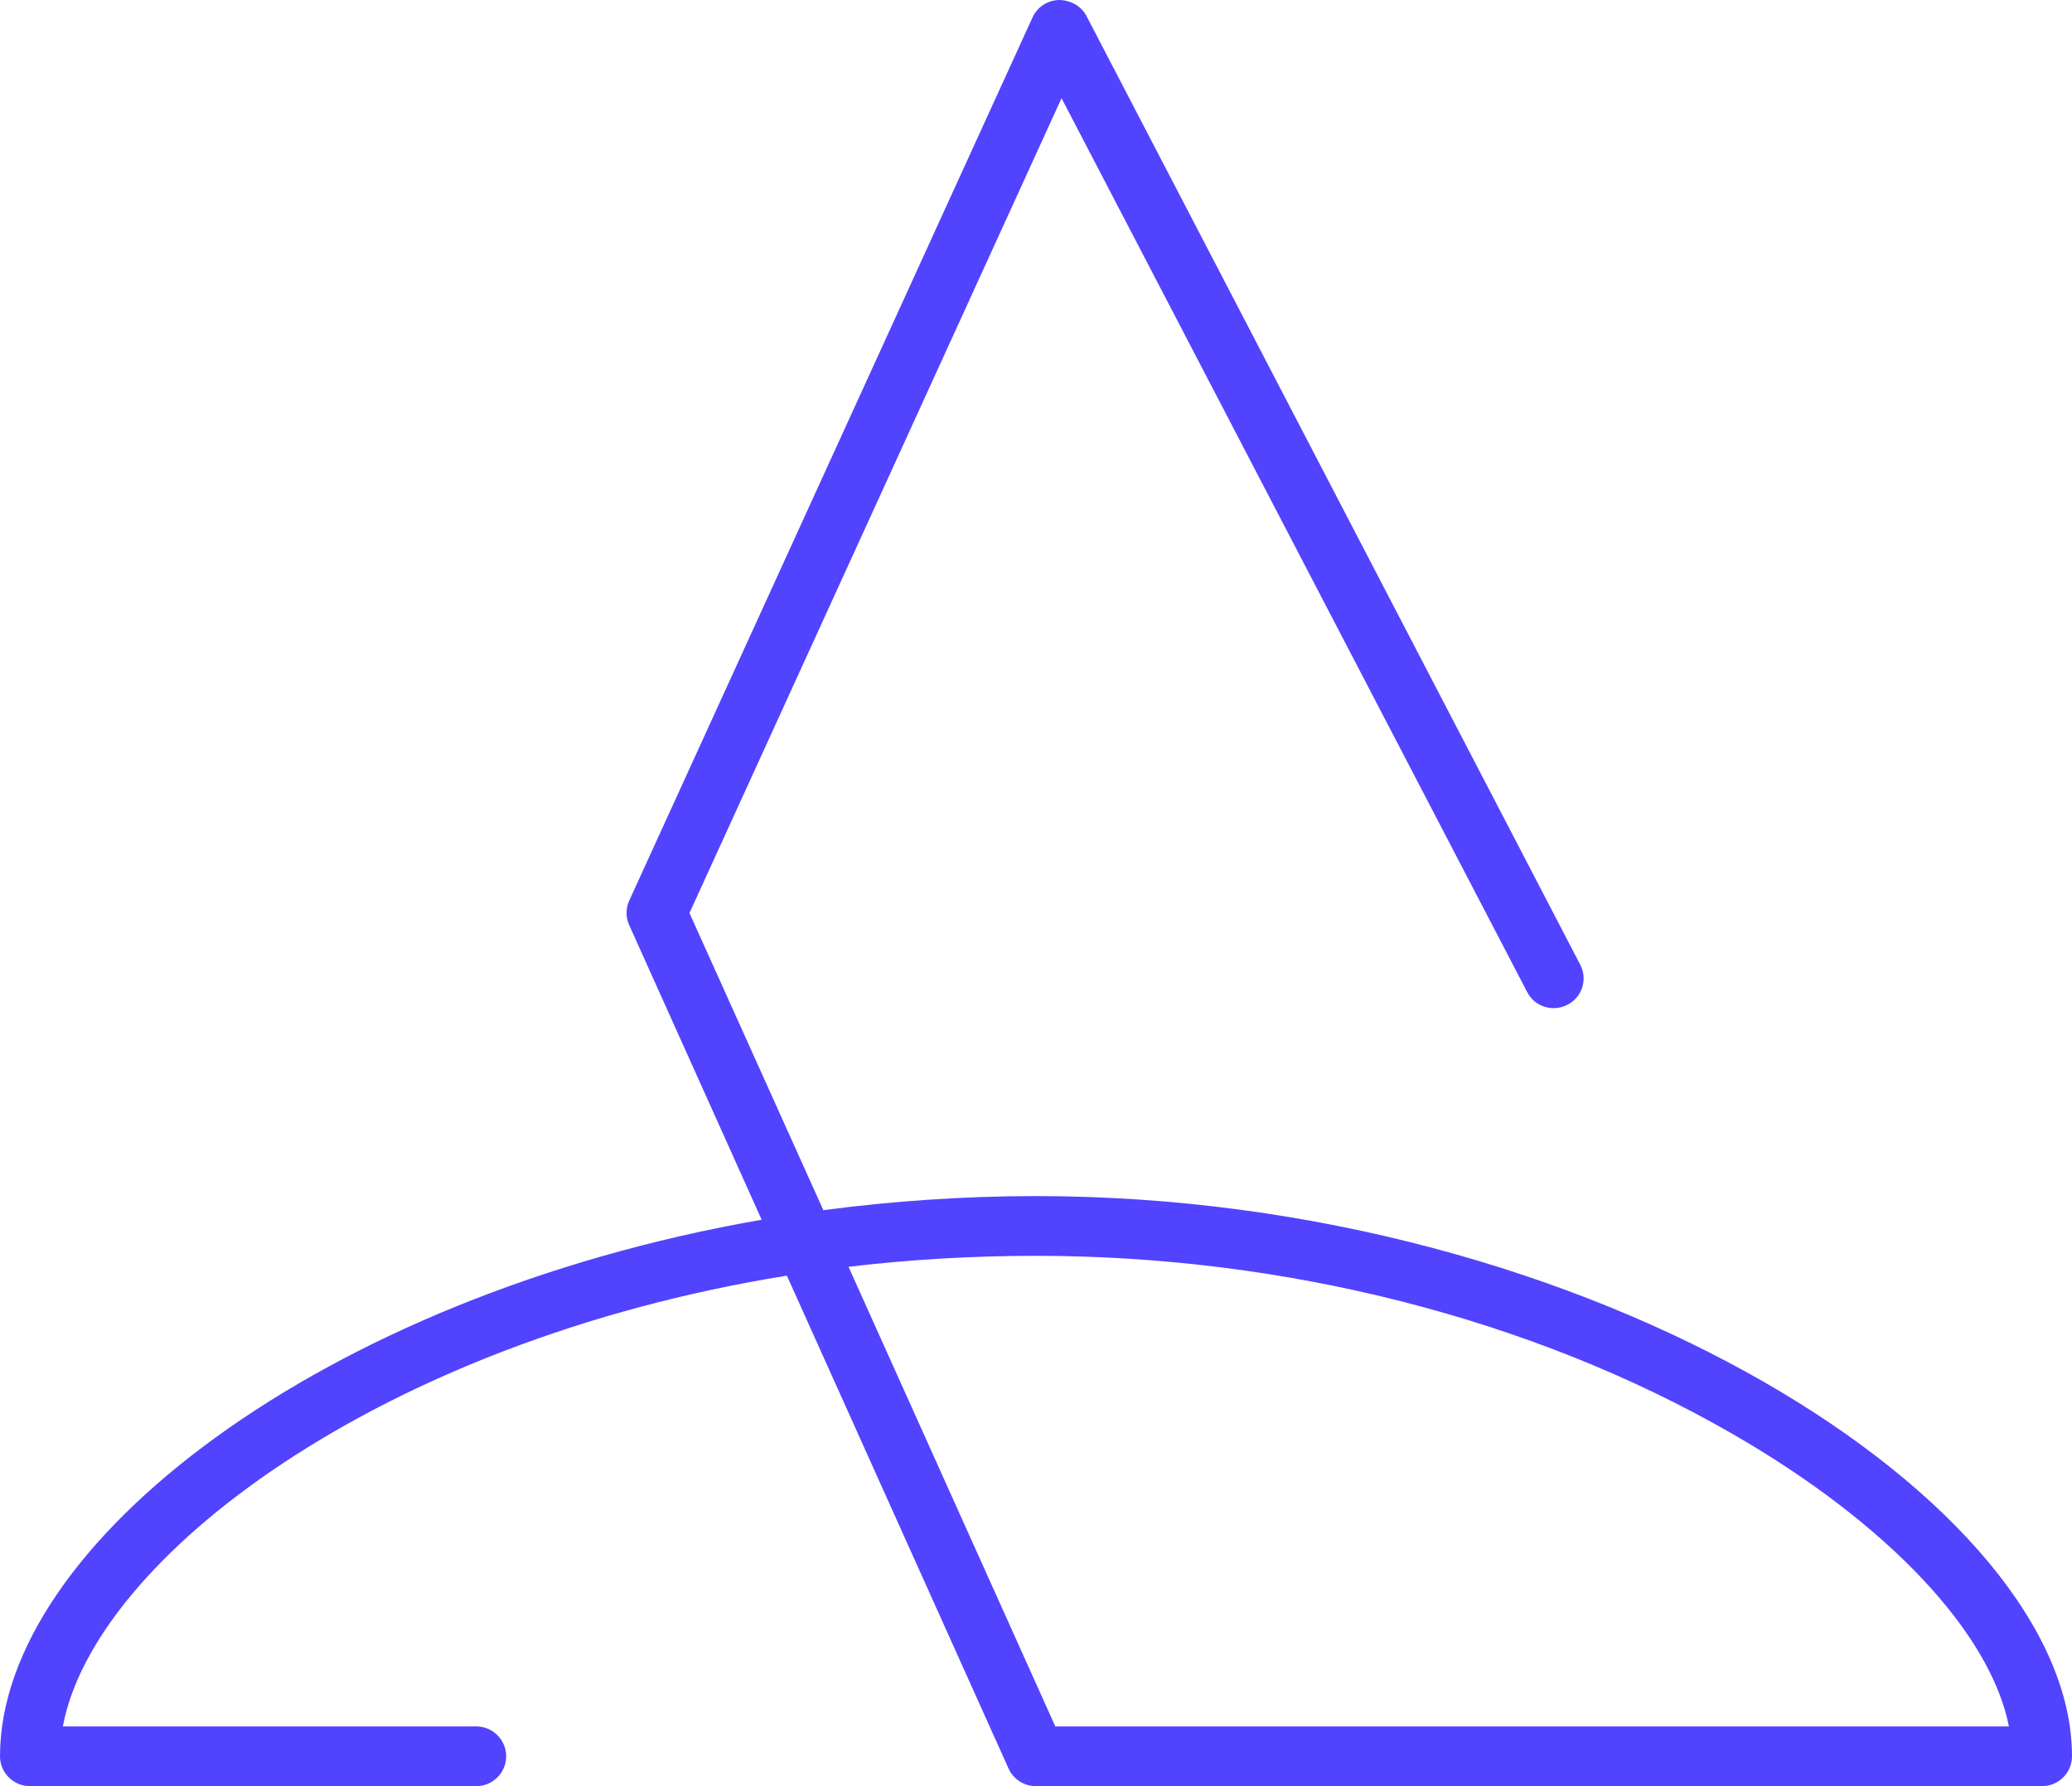 <svg xmlns="http://www.w3.org/2000/svg" width="116" height="100" viewBox="0 0 116 100" fill="none"><path d="M114.321 100H57.993C57.335 100 56.731 99.612 56.462 99.01L44.052 71.419C21.18 75.11 5.265 87.281 3.519 96.656H26.66C27.586 96.656 28.338 97.405 28.338 98.328C28.338 99.251 27.586 100 26.66 100H1.679C0.752 100 0 99.251 0 98.328C0 86.478 18.01 72.569 42.642 68.289L35.228 51.799C35.027 51.358 35.027 50.863 35.228 50.421L57.805 0.976C58.074 0.388 58.651 0.013 59.296 0C59.941 0.013 60.532 0.334 60.827 0.896L88.467 54.006C88.897 54.822 88.575 55.838 87.755 56.252C86.923 56.681 85.915 56.359 85.499 55.544L59.43 5.497L38.599 51.117L46.094 67.754C49.935 67.246 53.924 66.965 58.007 66.965C89.246 66.965 116 84.205 116 98.328C116 99.251 115.248 100 114.321 100ZM59.081 96.656H112.468C111.434 91.414 105.699 85.288 96.982 80.273C85.835 73.853 71.988 70.309 57.993 70.309C54.38 70.309 50.875 70.523 47.504 70.924L59.081 96.656Z" fill="#5243FF"></path></svg>